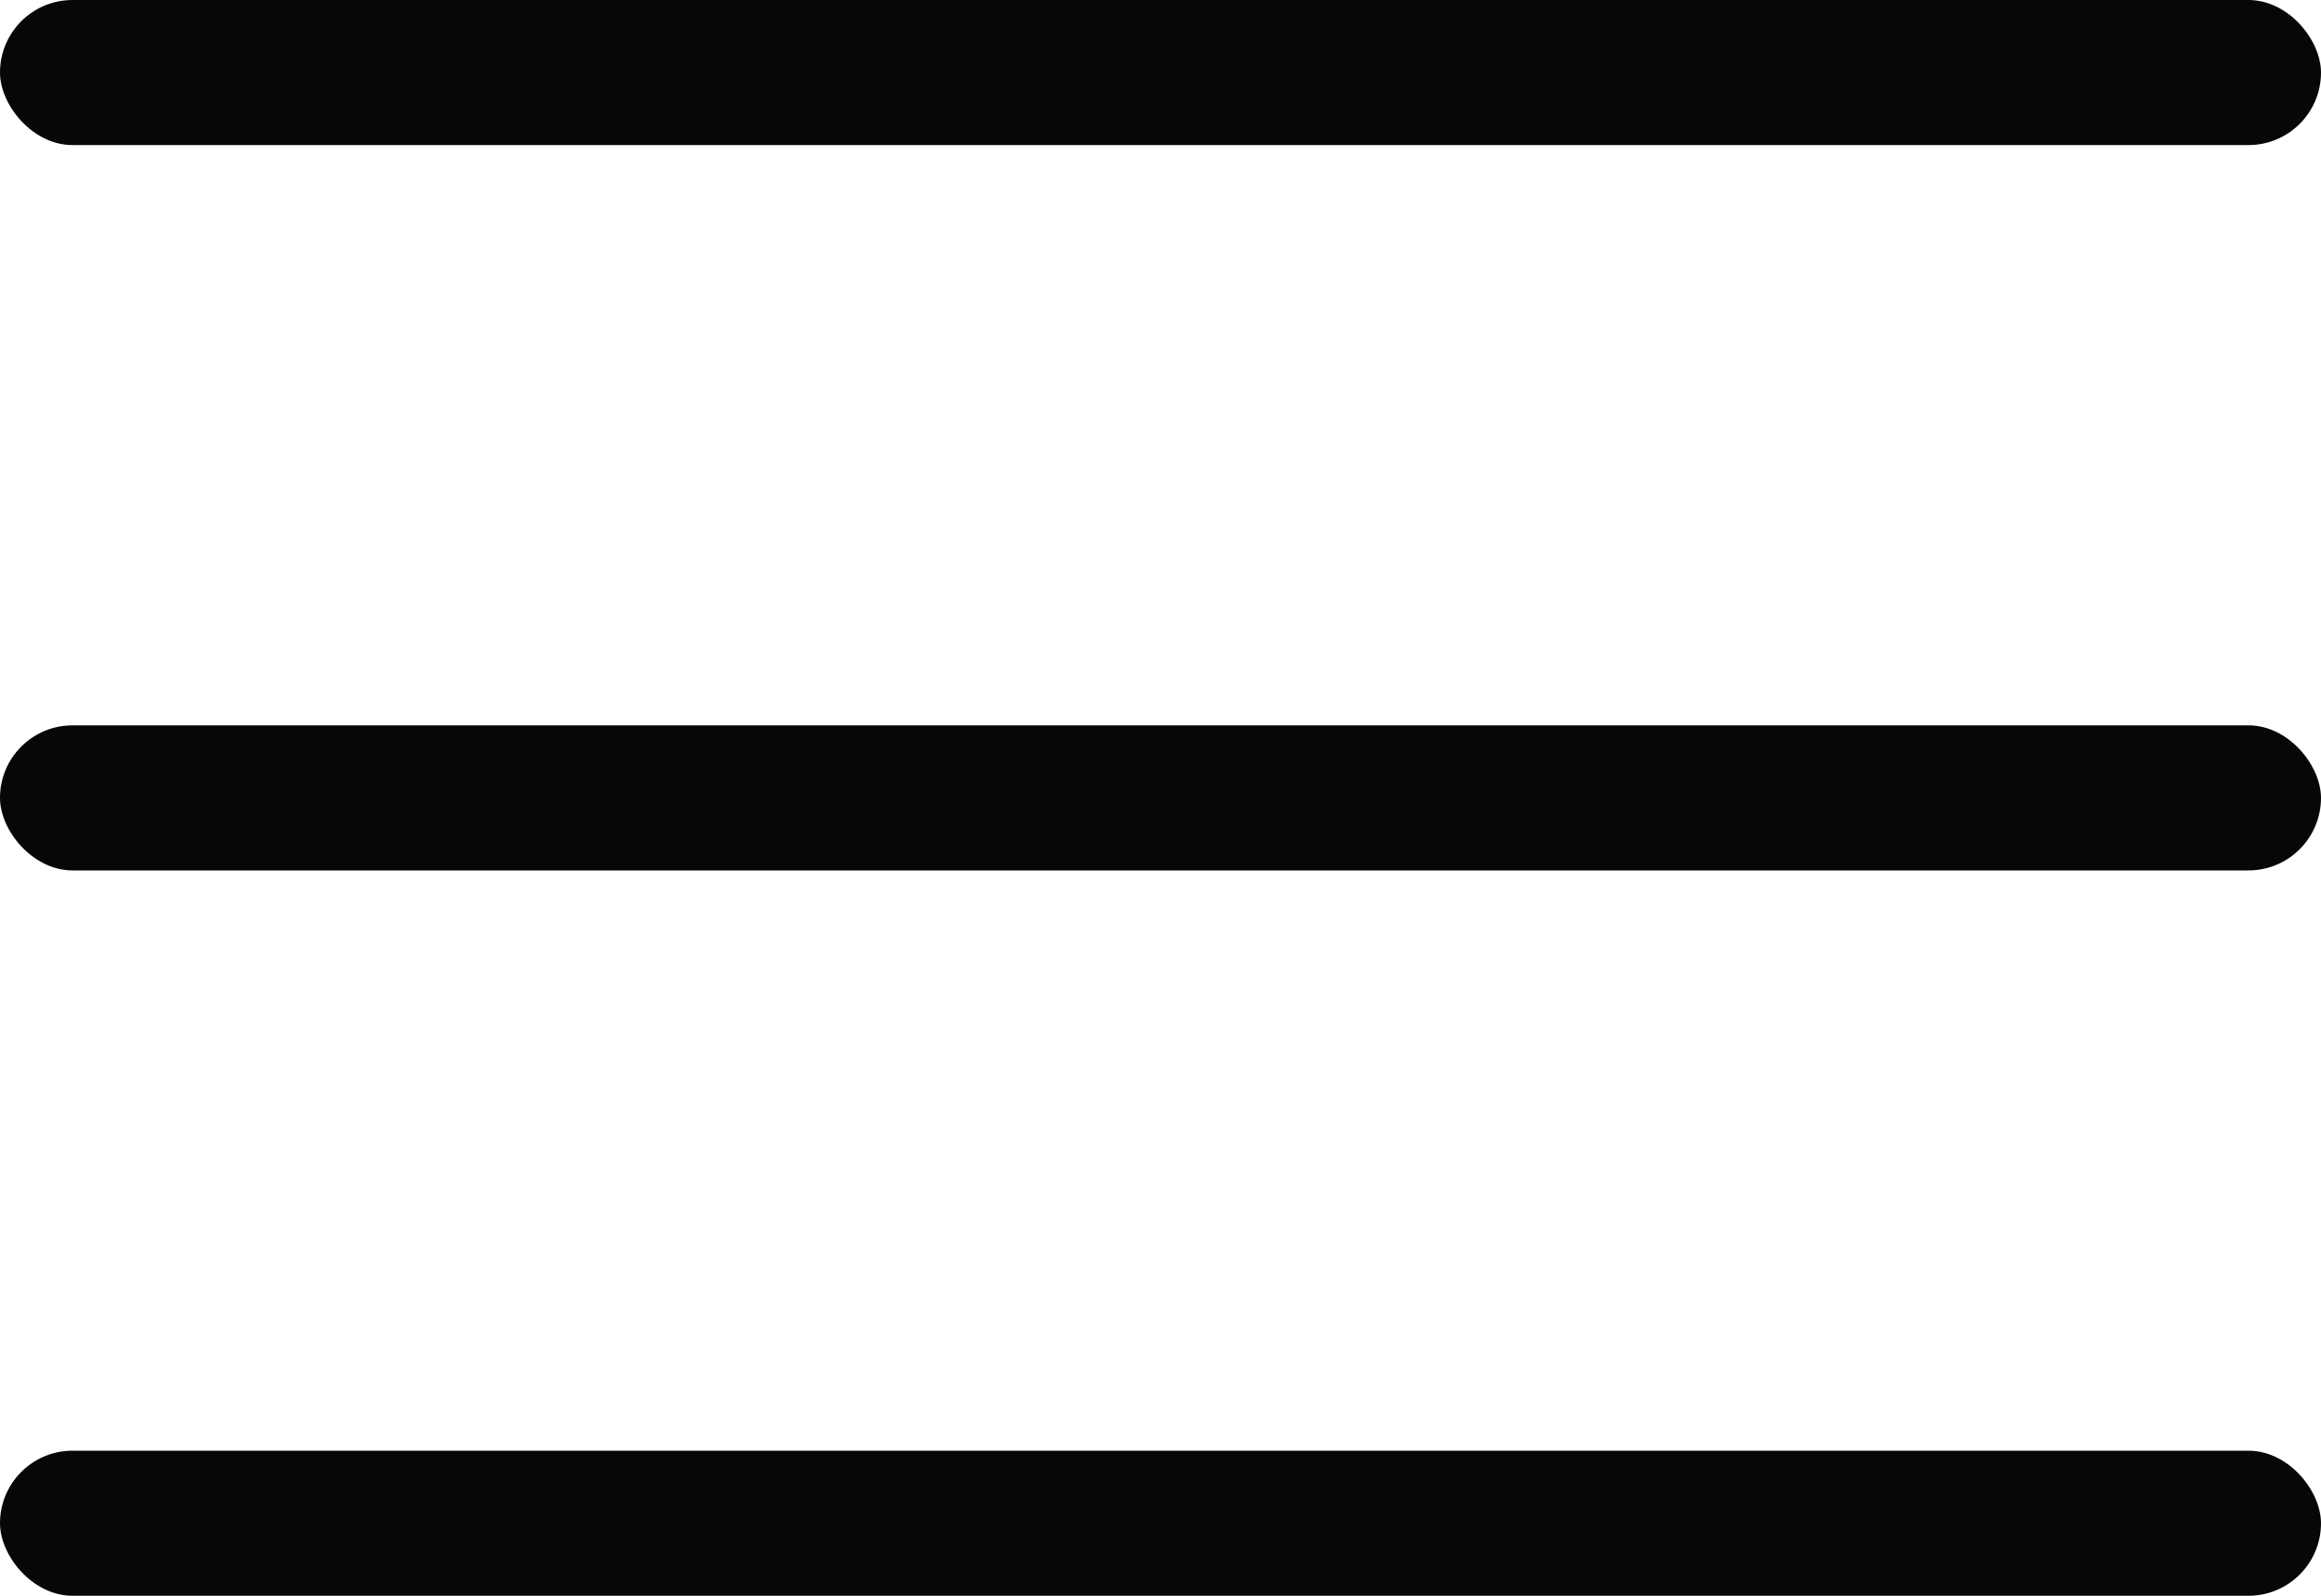 <svg xmlns="http://www.w3.org/2000/svg" width="32" height="22" viewBox="0 0 32 22"><defs><style>.a{fill:#070707;}</style></defs><g transform="translate(-192 -28)"><rect class="a" width="32" height="2" rx="1" transform="translate(192 28)"/><rect class="a" width="32" height="2" rx="1" transform="translate(192 38)"/><rect class="a" width="32" height="2" rx="1" transform="translate(192 48)"/></g></svg>